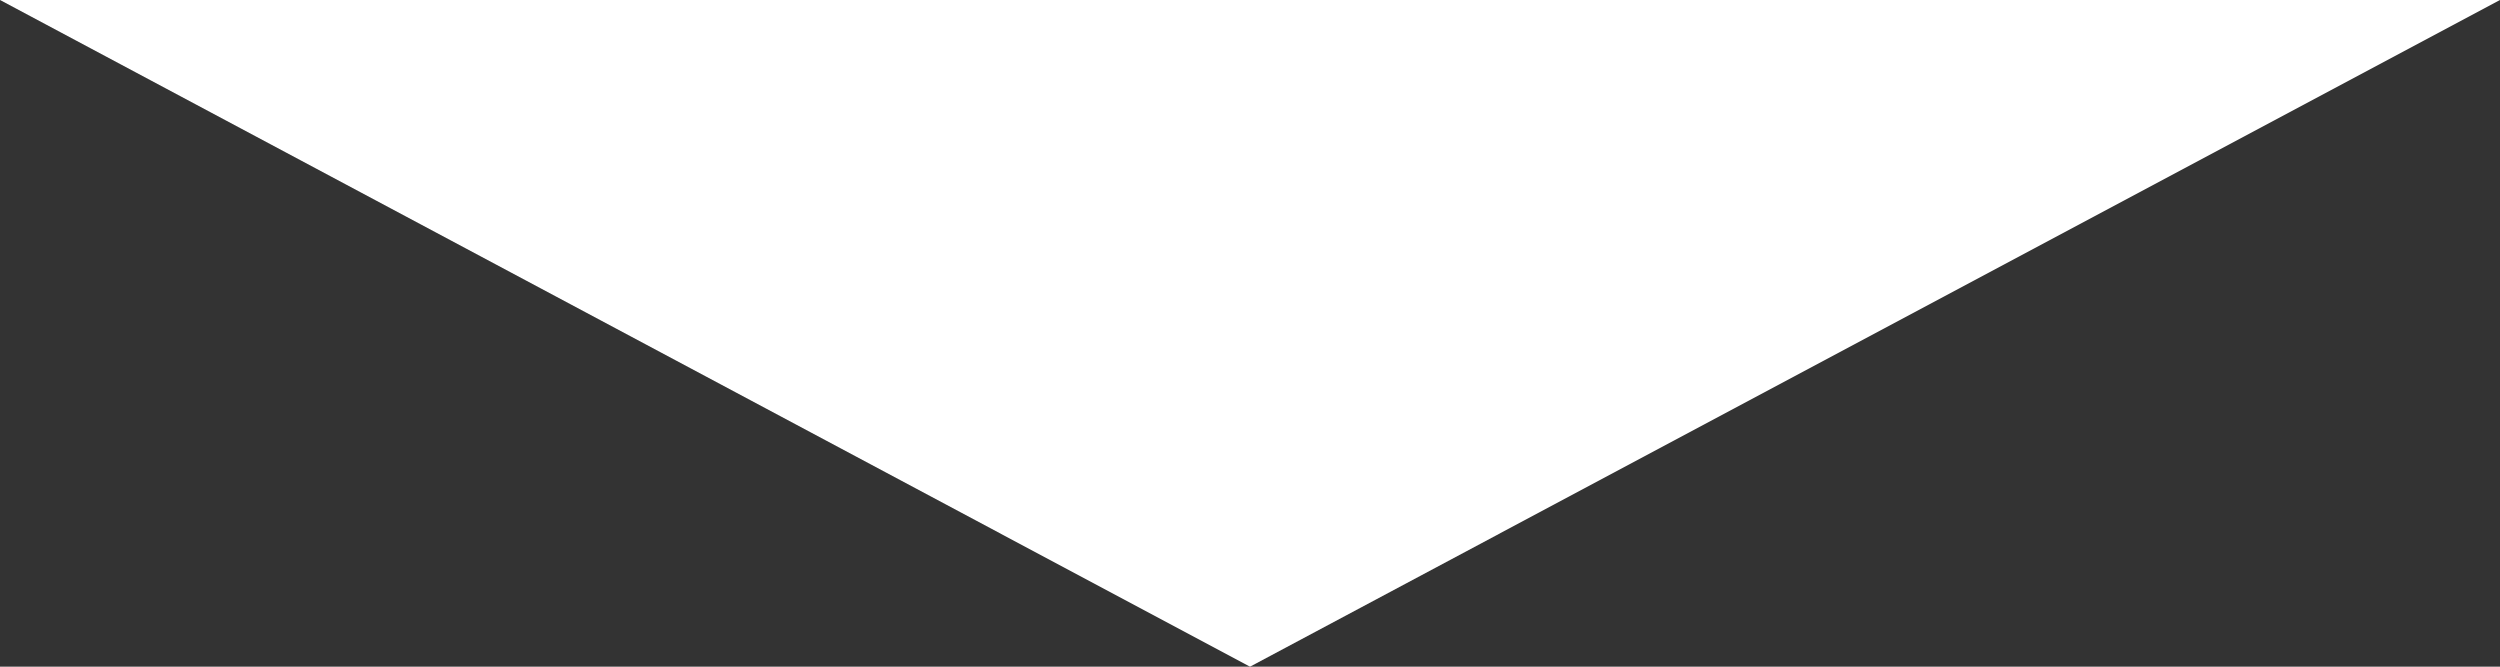 <svg width="75" height="20" viewBox="0 0 75 20" fill="none" xmlns="http://www.w3.org/2000/svg">
<rect x="0" y="0" width="75" height="20" fill="#333333" stroke="none"/>
<path d="M37.5 20L7.15256e-07 -2.6226e-07L37.5 -1.78814e-06L75 -2.6226e-07L37.5 20Z" fill="white"/>
</svg>
